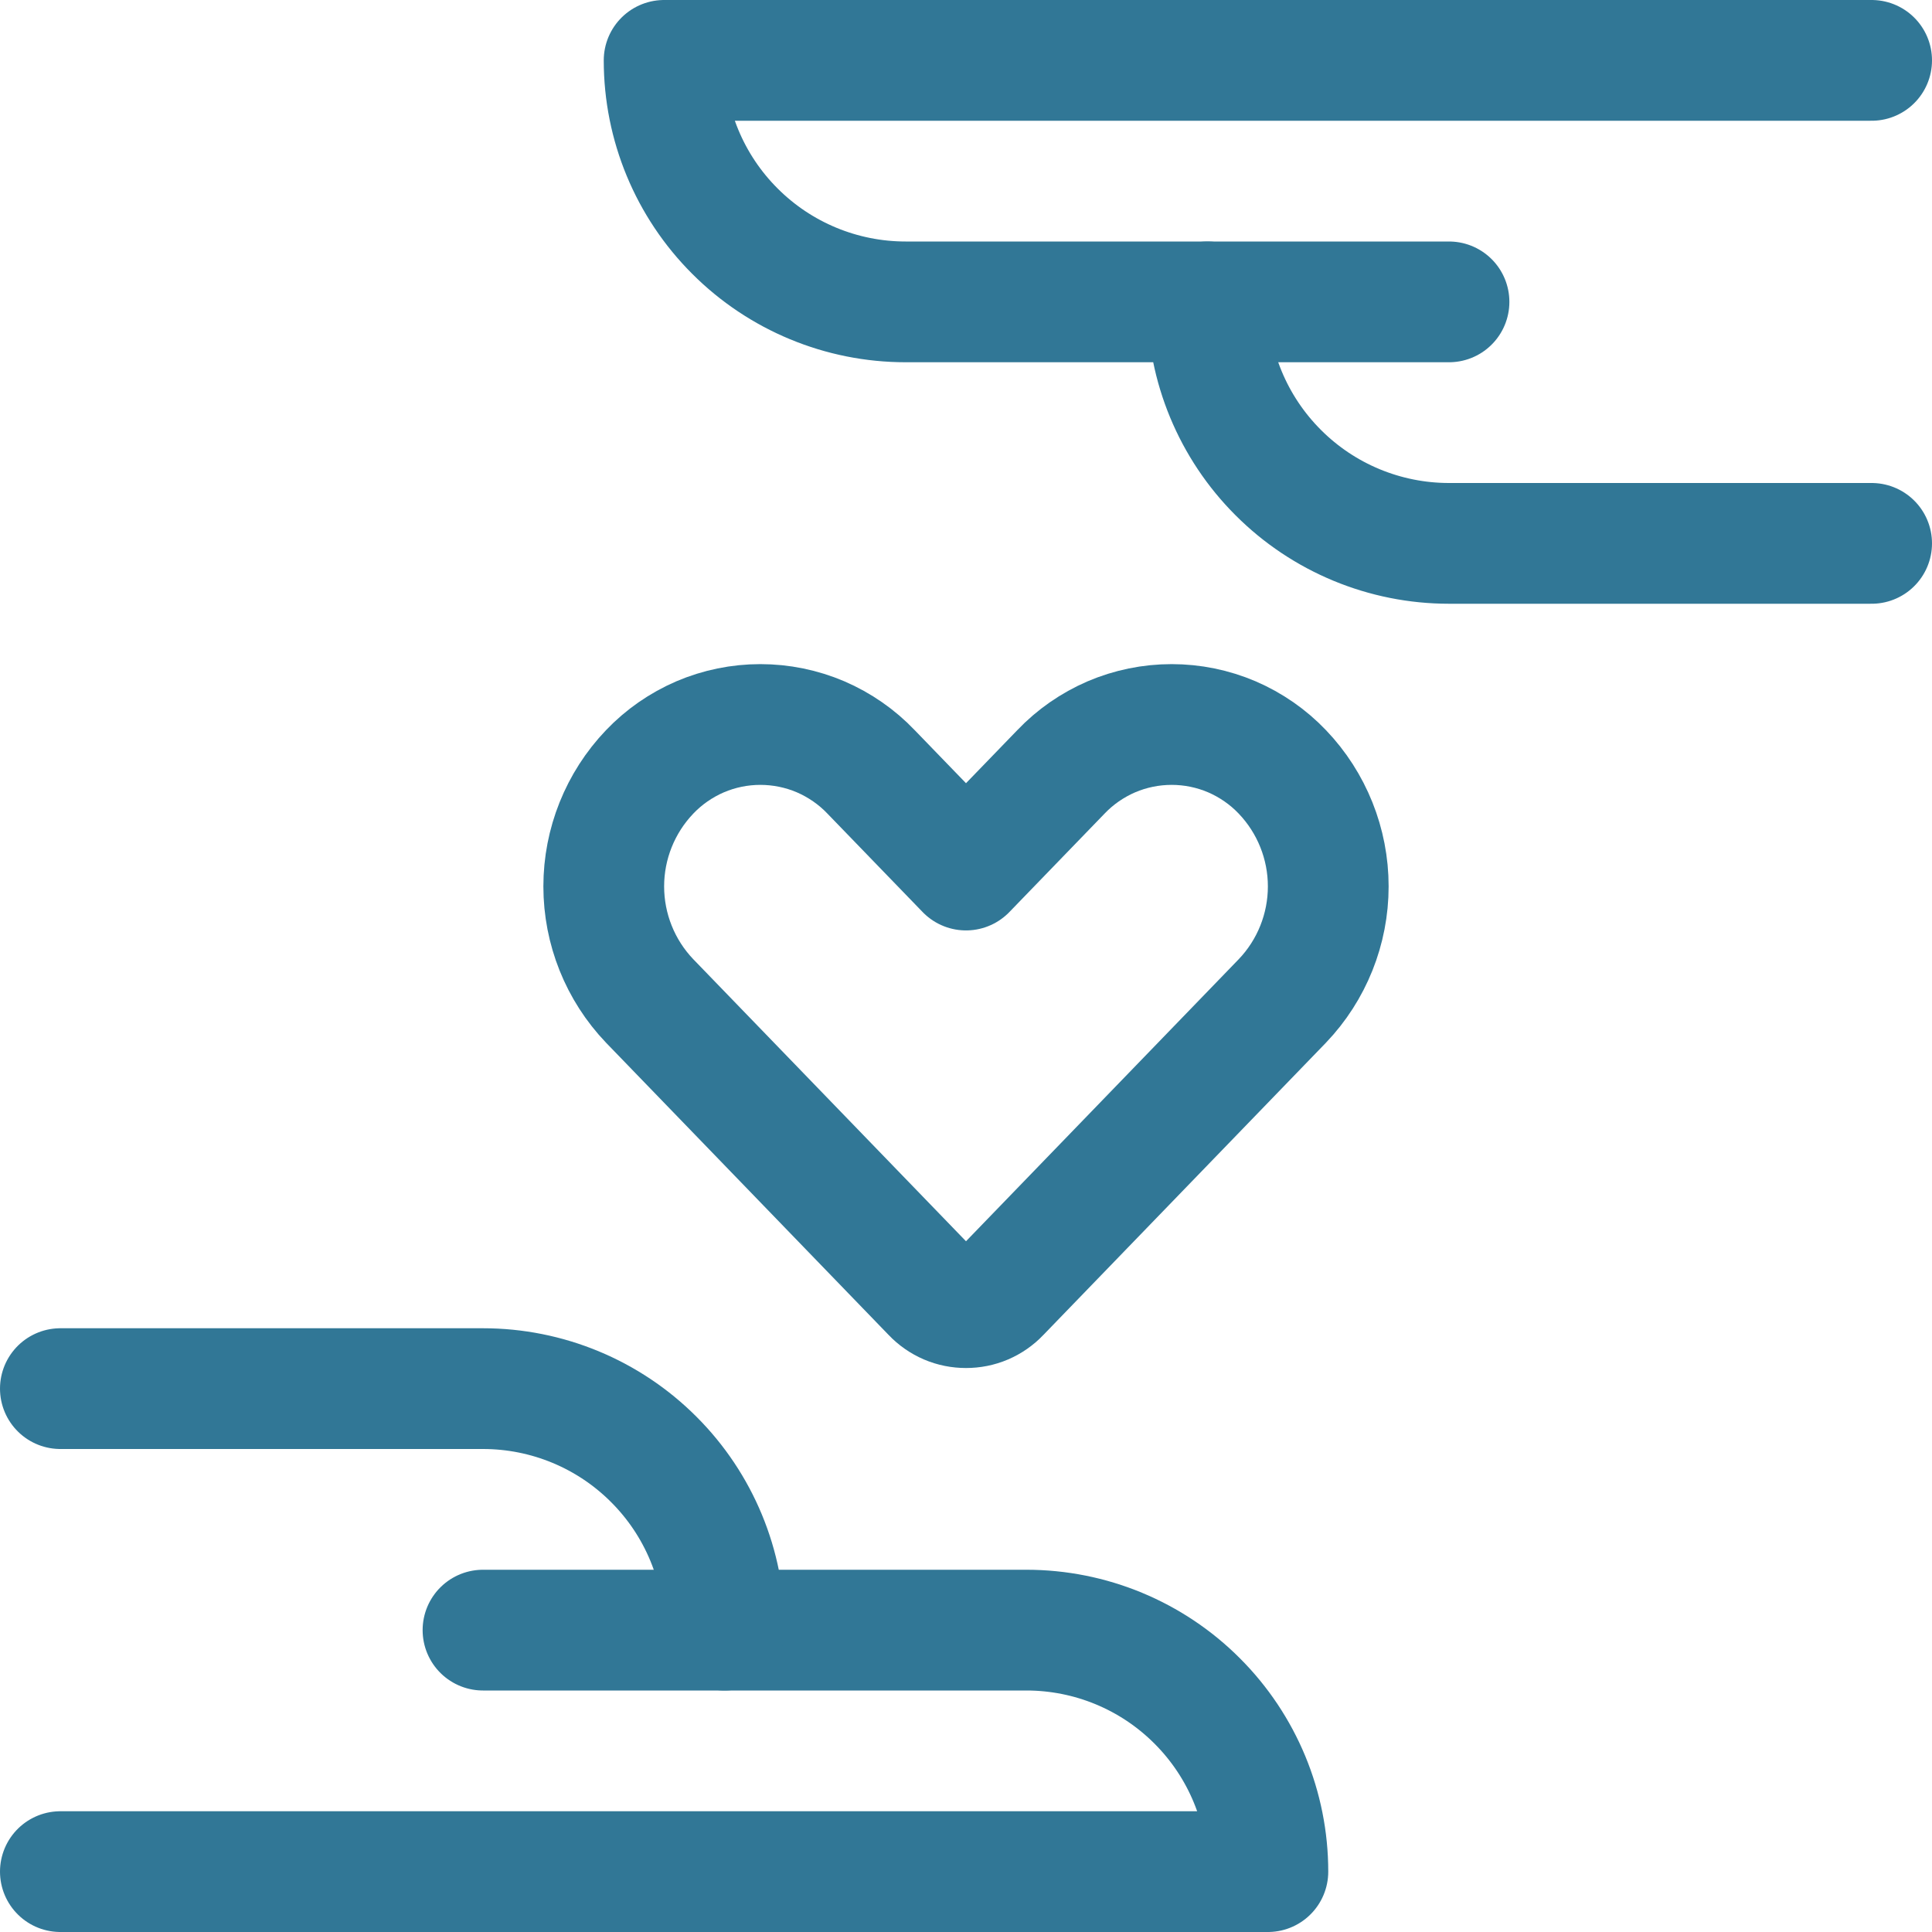 <svg width="24" height="24" viewBox="0 0 24 24" fill="none" xmlns="http://www.w3.org/2000/svg">
<g clip-path="url(#clip0_500_13)">
<path d="M0.75 23.25H15.75C15.75 22.454 15.434 21.691 14.871 21.129C14.309 20.566 13.546 20.25 12.75 20.25H9C9 19.454 8.684 18.691 8.121 18.129C7.559 17.566 6.796 17.25 6 17.25H0.75" stroke="#317796" stroke-width="1.5" stroke-linecap="round" stroke-linejoin="round"/>
<path d="M6 20.25H9" stroke="#317796" stroke-width="1.5" stroke-linecap="round" stroke-linejoin="round"/>
<path d="M23.25 0.75H8.25C8.25 1.546 8.566 2.309 9.129 2.871C9.691 3.434 10.454 3.75 11.25 3.75H15C15 4.546 15.316 5.309 15.879 5.871C16.441 6.434 17.204 6.75 18 6.75H23.25" stroke="#317796" stroke-width="1.5" stroke-linecap="round" stroke-linejoin="round"/>
<path d="M18 3.75H15" stroke="#317796" stroke-width="1.5" stroke-linecap="round" stroke-linejoin="round"/>
<path d="M15.93 9.589C15.753 9.403 15.539 9.255 15.303 9.153C15.066 9.052 14.812 9 14.555 9C14.297 9 14.043 9.052 13.806 9.153C13.57 9.255 13.356 9.403 13.179 9.589L12 10.808L10.821 9.589C10.644 9.403 10.43 9.255 10.194 9.153C9.957 9.052 9.703 9 9.445 9C9.188 9 8.934 9.052 8.697 9.153C8.461 9.255 8.247 9.403 8.07 9.589C7.704 9.972 7.5 10.482 7.5 11.011C7.5 11.541 7.704 12.051 8.07 12.434L11.581 16.065C11.635 16.122 11.7 16.167 11.772 16.198C11.844 16.229 11.922 16.244 12 16.244C12.078 16.244 12.156 16.229 12.228 16.198C12.3 16.167 12.365 16.122 12.419 16.065L15.93 12.434C16.296 12.051 16.5 11.541 16.5 11.011C16.5 10.482 16.296 9.972 15.93 9.589Z" stroke="#317796" stroke-width="1.5" stroke-linecap="round" stroke-linejoin="round"/>
</g>
<defs>
<clipPath id="clip0_500_13">
<rect width="24" height="24" fill="white"/>
</clipPath>
</defs>
</svg>
